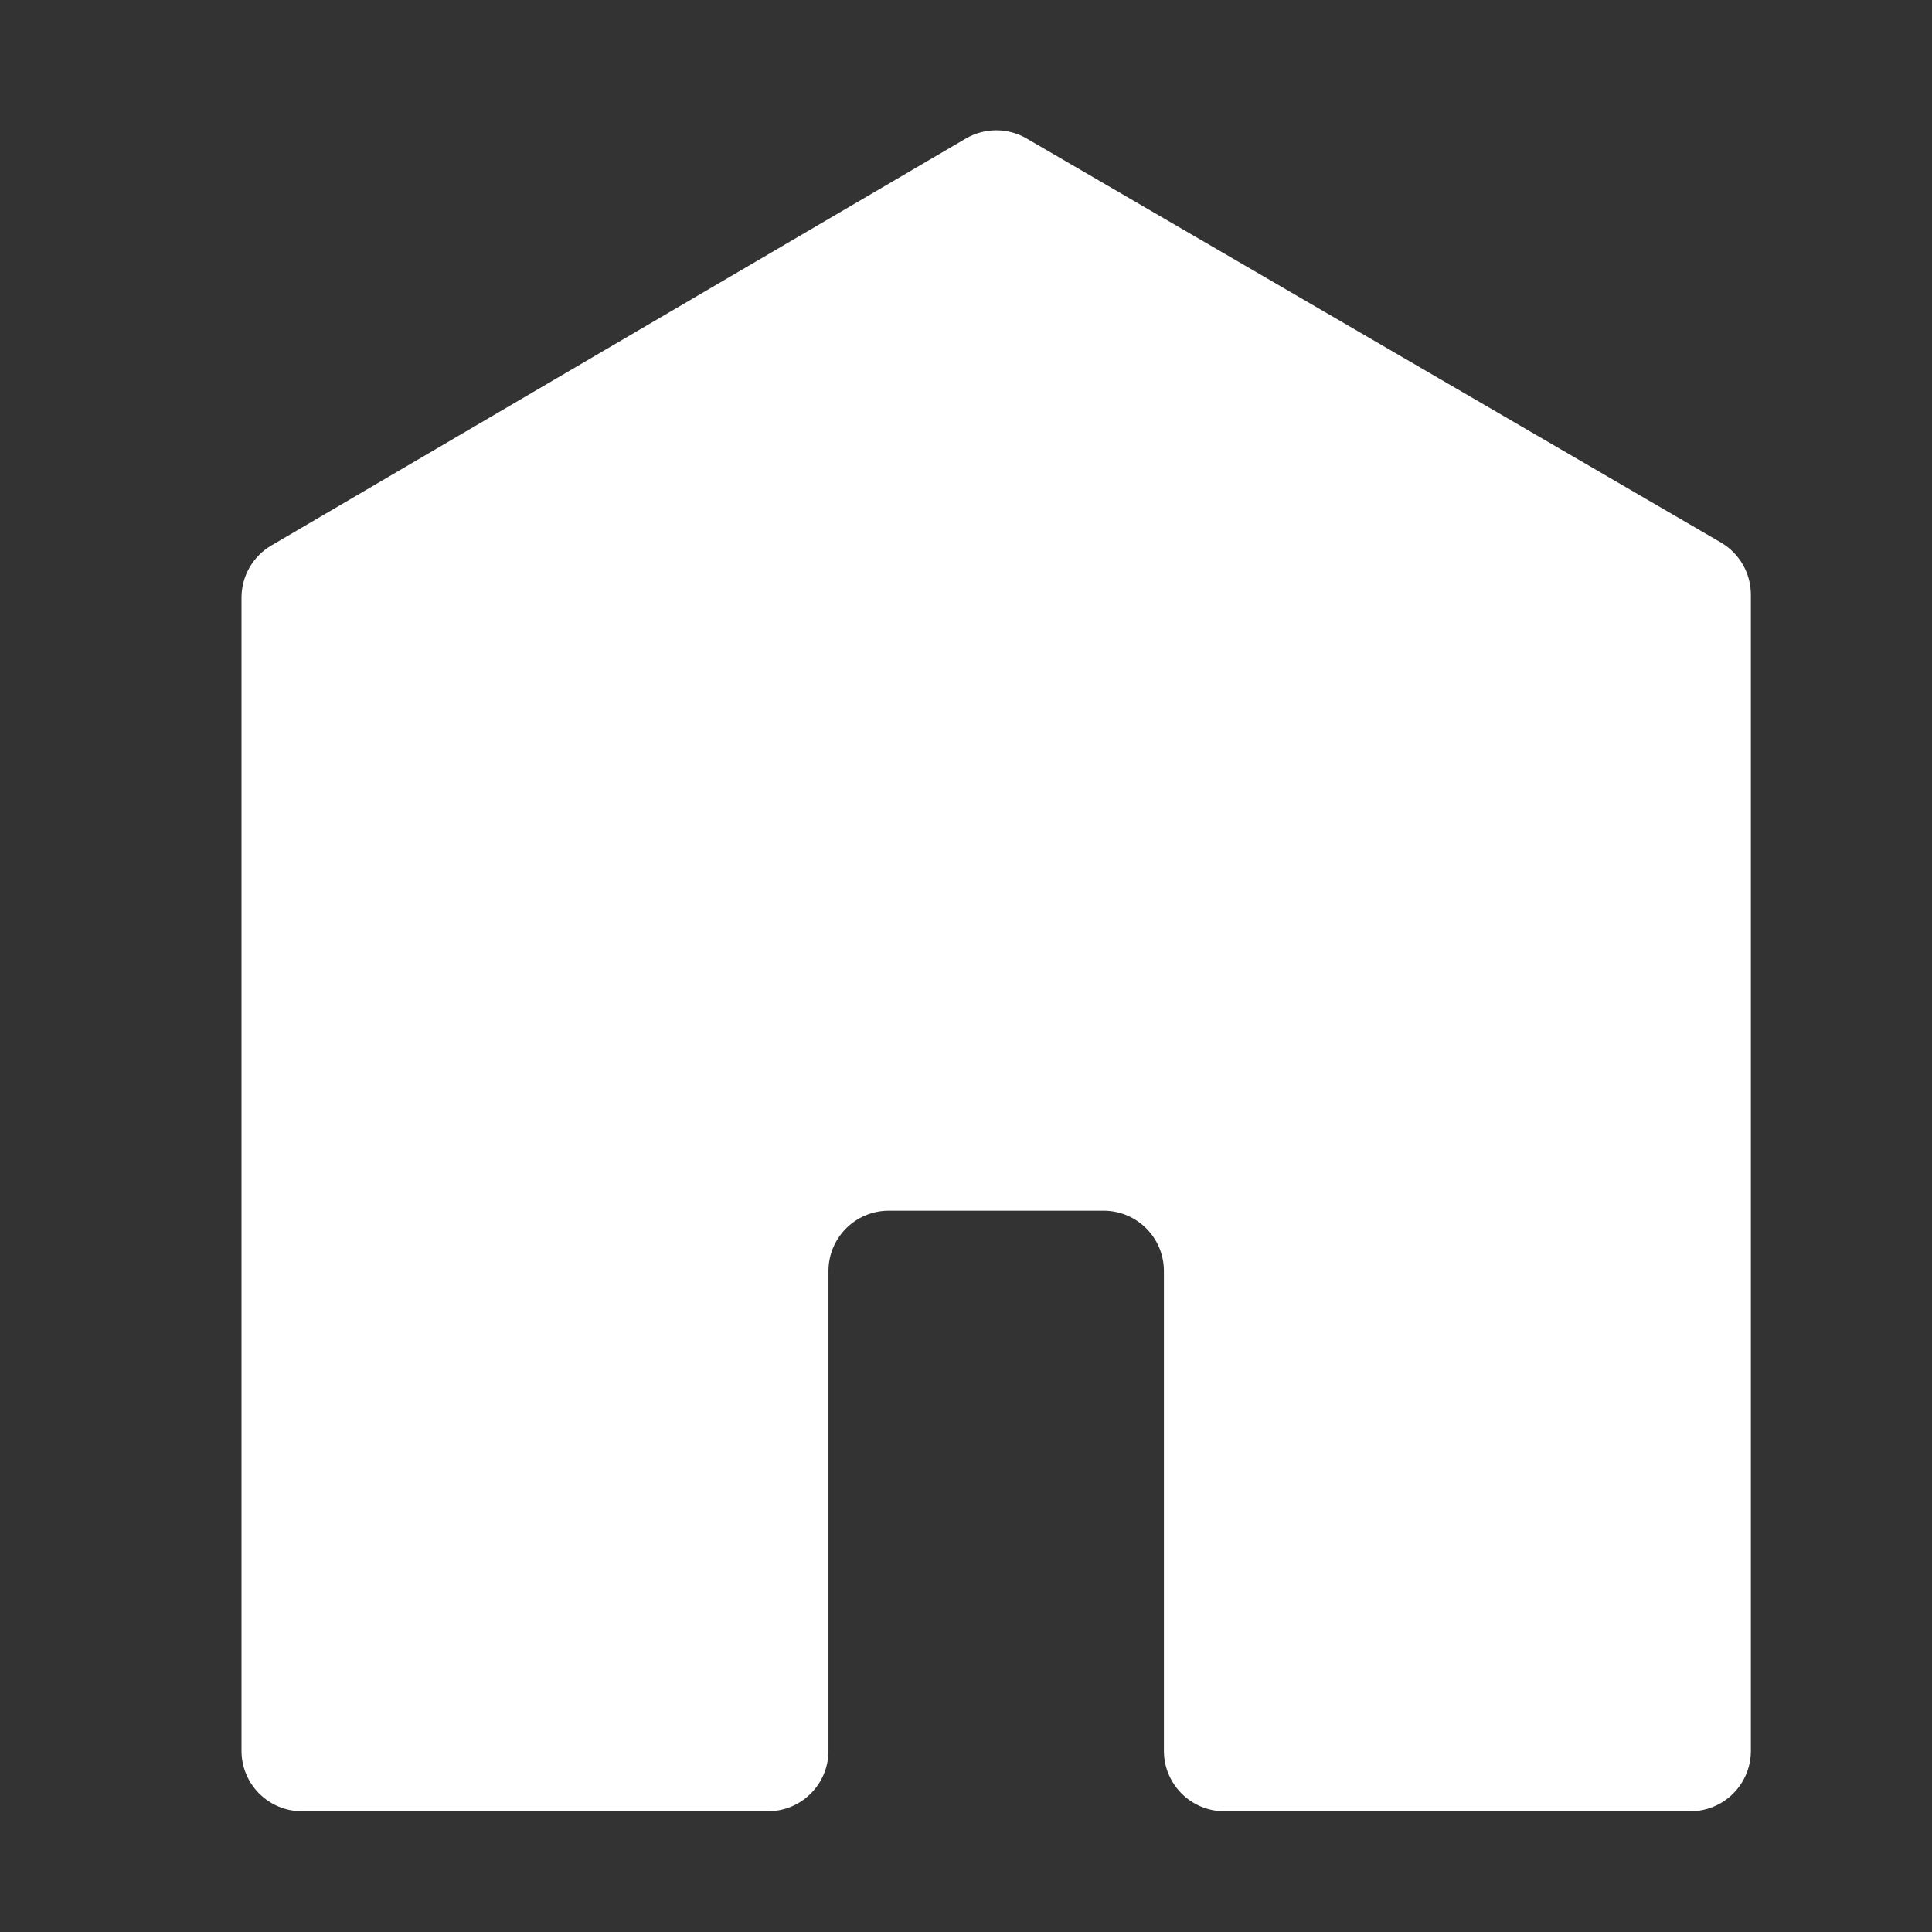<svg width="32" height="32" viewBox="0 0 32 32" fill="none" xmlns="http://www.w3.org/2000/svg">
<rect x="0" y="0" width="32" height="32" fill="#333333" stroke="none"/>
<path d="M29 29C29 29.552 28.552 30 28 30H20.278C19.726 30 19.278 29.552 19.278 29V21.053C19.278 20.5 18.83 20.053 18.278 20.053H14.722C14.17 20.053 13.722 20.5 13.722 21.053V29C13.722 29.552 13.274 30 12.722 30H5C4.448 30 4 29.552 4 29V9.898C4 9.543 4.188 9.214 4.494 9.035L15.996 2.295C16.308 2.113 16.693 2.112 17.005 2.294L28.503 8.985C28.811 9.165 29 9.494 29 9.85V29Z" fill="white"/>
</svg>
